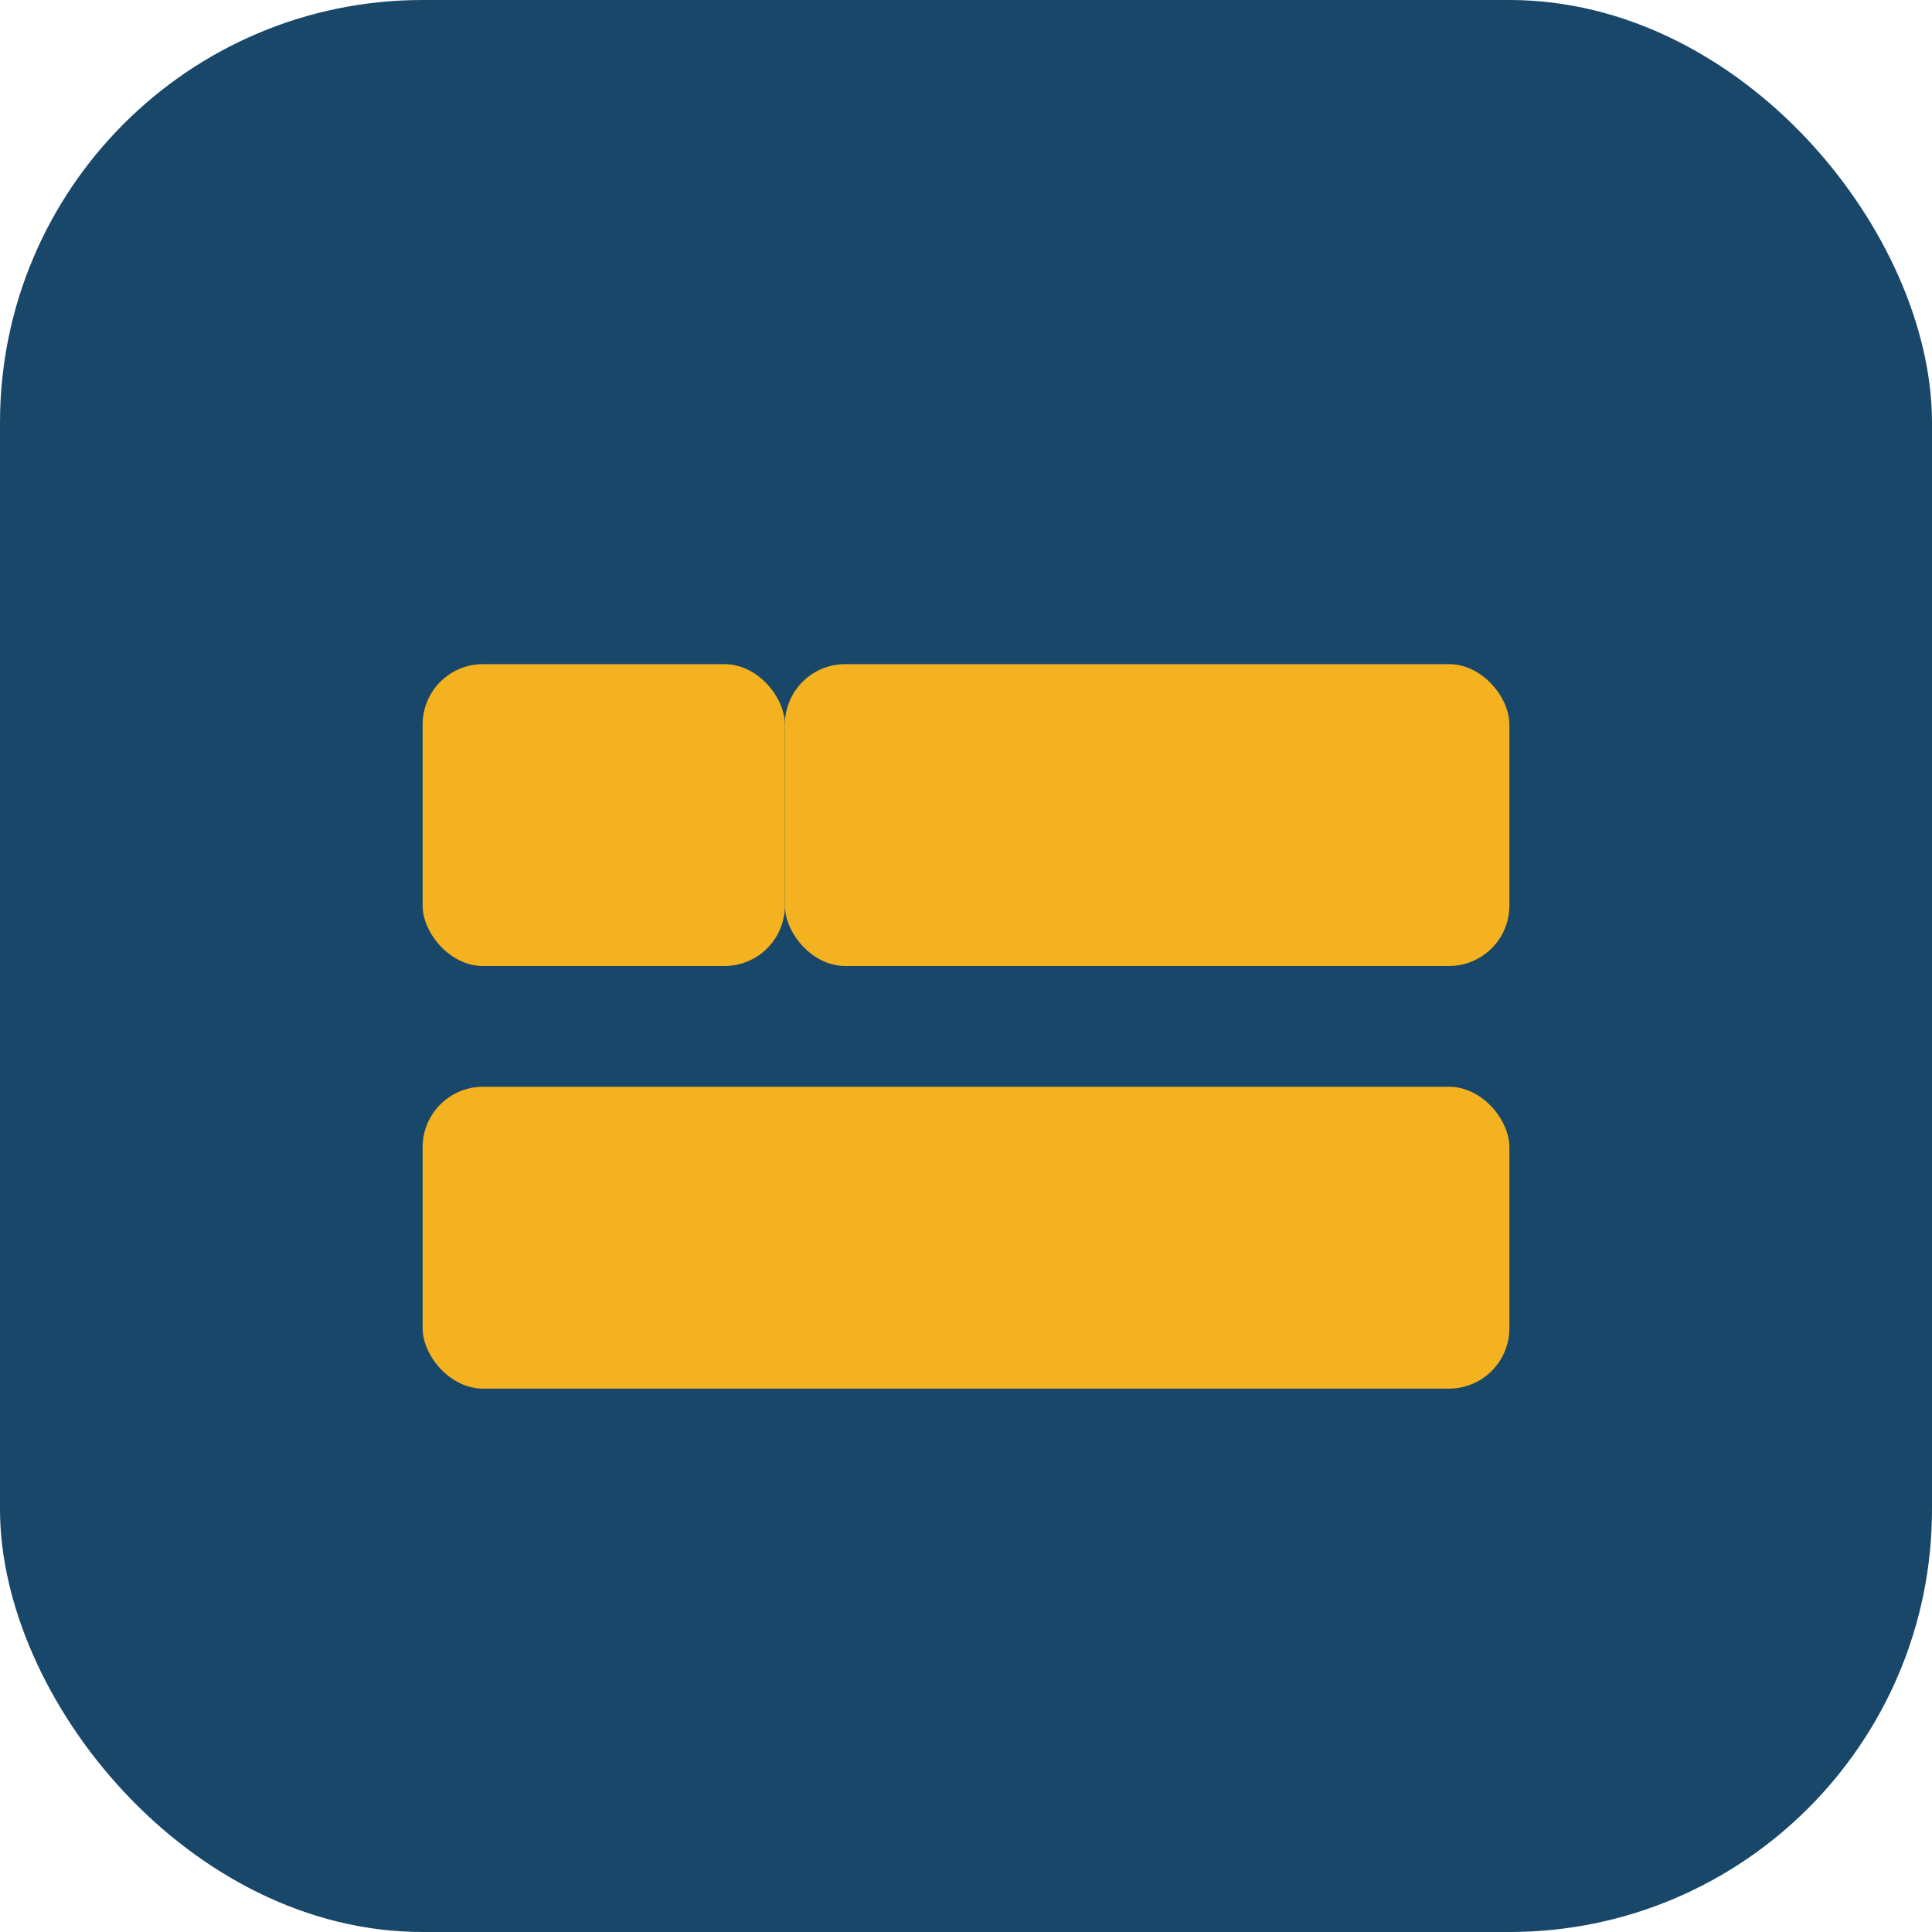 <?xml version="1.0" encoding="UTF-8"?>
<svg xmlns="http://www.w3.org/2000/svg" width="32" height="32" viewBox="0 0 32 32"><rect width="32" height="32" rx="7" fill="#18476A"/><rect x="7" y="18" width="18" height="5" rx="1" fill="#F4B120"/><rect x="7" y="11" width="6" height="5" rx="1" fill="#F4B120"/><rect x="13" y="11" width="12" height="5" rx="1" fill="#F4B120"/></svg>